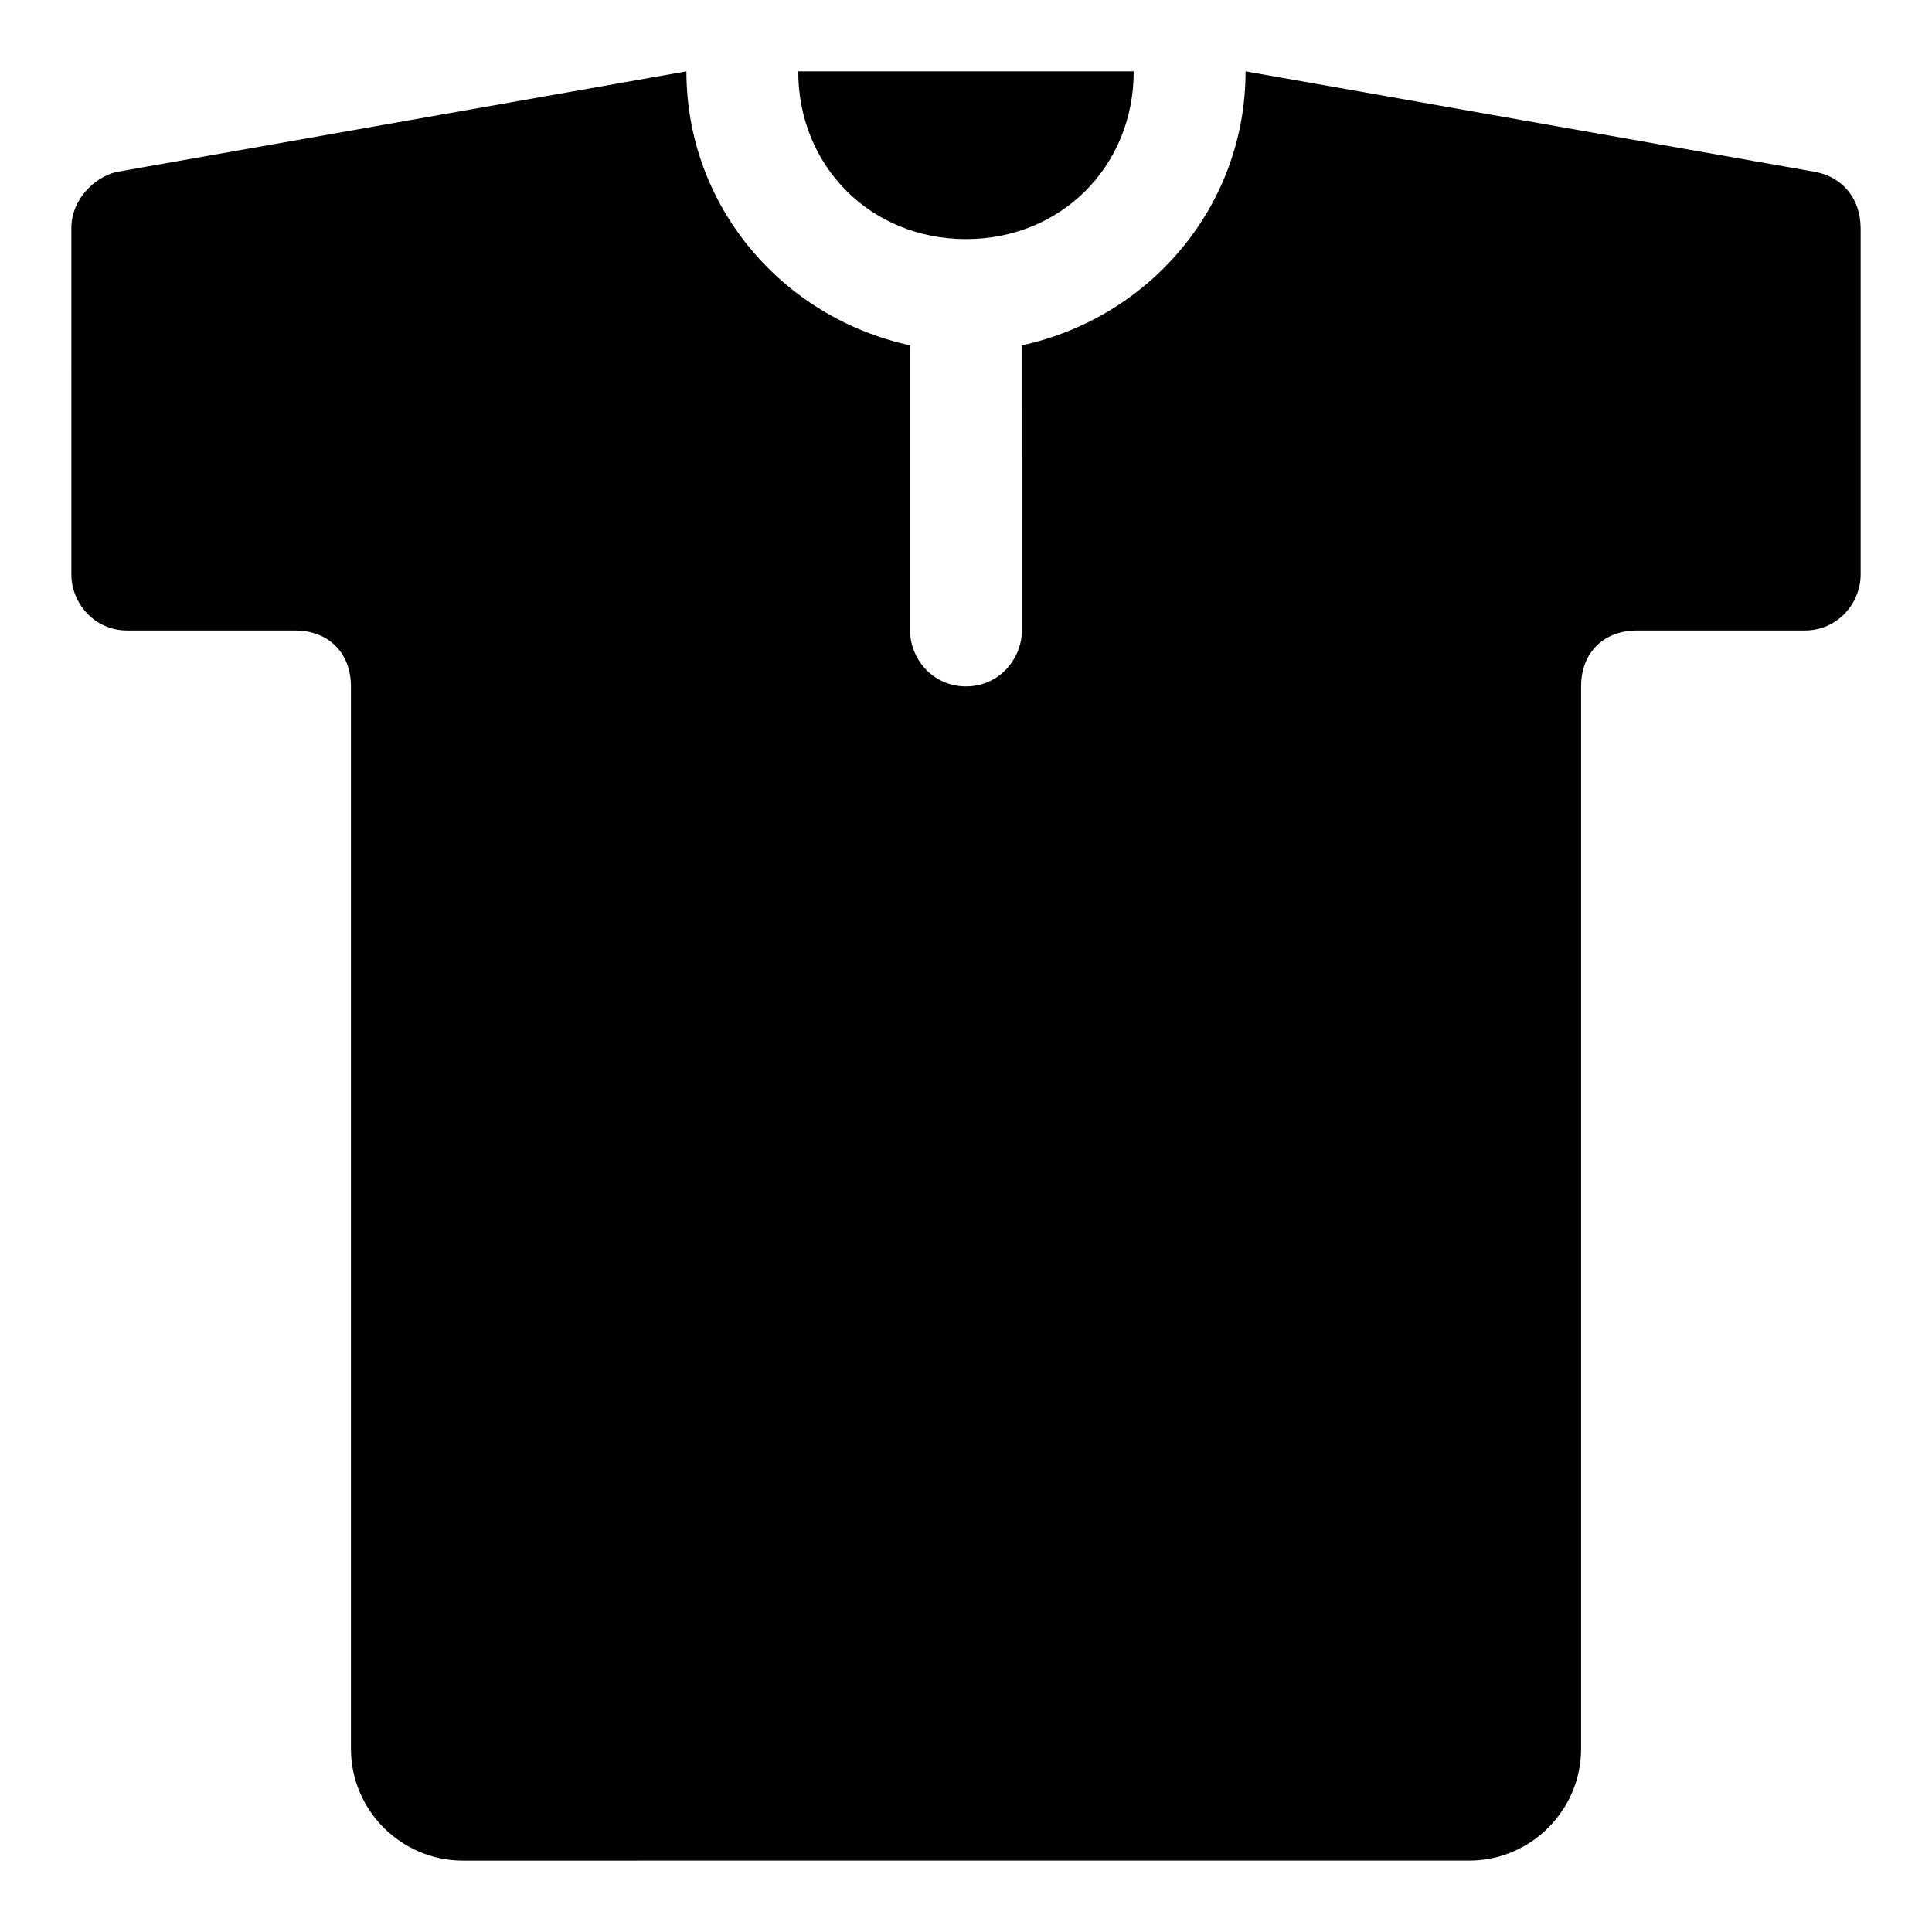 <?xml version="1.0" encoding="UTF-8"?>
<!-- Uploaded to: ICON Repo, www.svgrepo.com, Generator: ICON Repo Mixer Tools -->
<svg fill="#000000" width="800px" height="800px" version="1.1" viewBox="144 144 512 512" xmlns="http://www.w3.org/2000/svg">
 <g>
  <path d="m355.54 162.91h88.906c0 25.191-19.262 44.453-44.453 44.453-25.188 0.004-44.453-19.262-44.453-44.453z"/>
  <path d="m637.09 204.4v91.871c0 7.41-5.926 14.816-14.816 14.816h-44.453c-8.891 0-14.816 5.926-14.816 14.816v281.54c0 16.301-13.336 29.637-29.637 29.637l-266.73 0.004c-16.301 0-29.637-13.336-29.637-29.637v-281.54c0-8.891-5.926-14.816-14.816-14.816l-44.453-0.004c-8.891 0-14.816-7.41-14.816-14.816l-0.004-91.871c0-7.41 5.926-13.336 11.855-14.816l151.14-26.676c0 35.562 25.191 65.199 59.273 72.609l-0.004 1.48v74.09c0 7.41 5.926 14.816 14.816 14.816s14.816-7.41 14.816-14.816l0.004-74.09v-1.48c34.082-7.41 59.273-37.043 59.273-72.609l151.14 26.672c7.406 1.484 11.852 7.41 11.852 14.82z"/>
 </g>
</svg>
